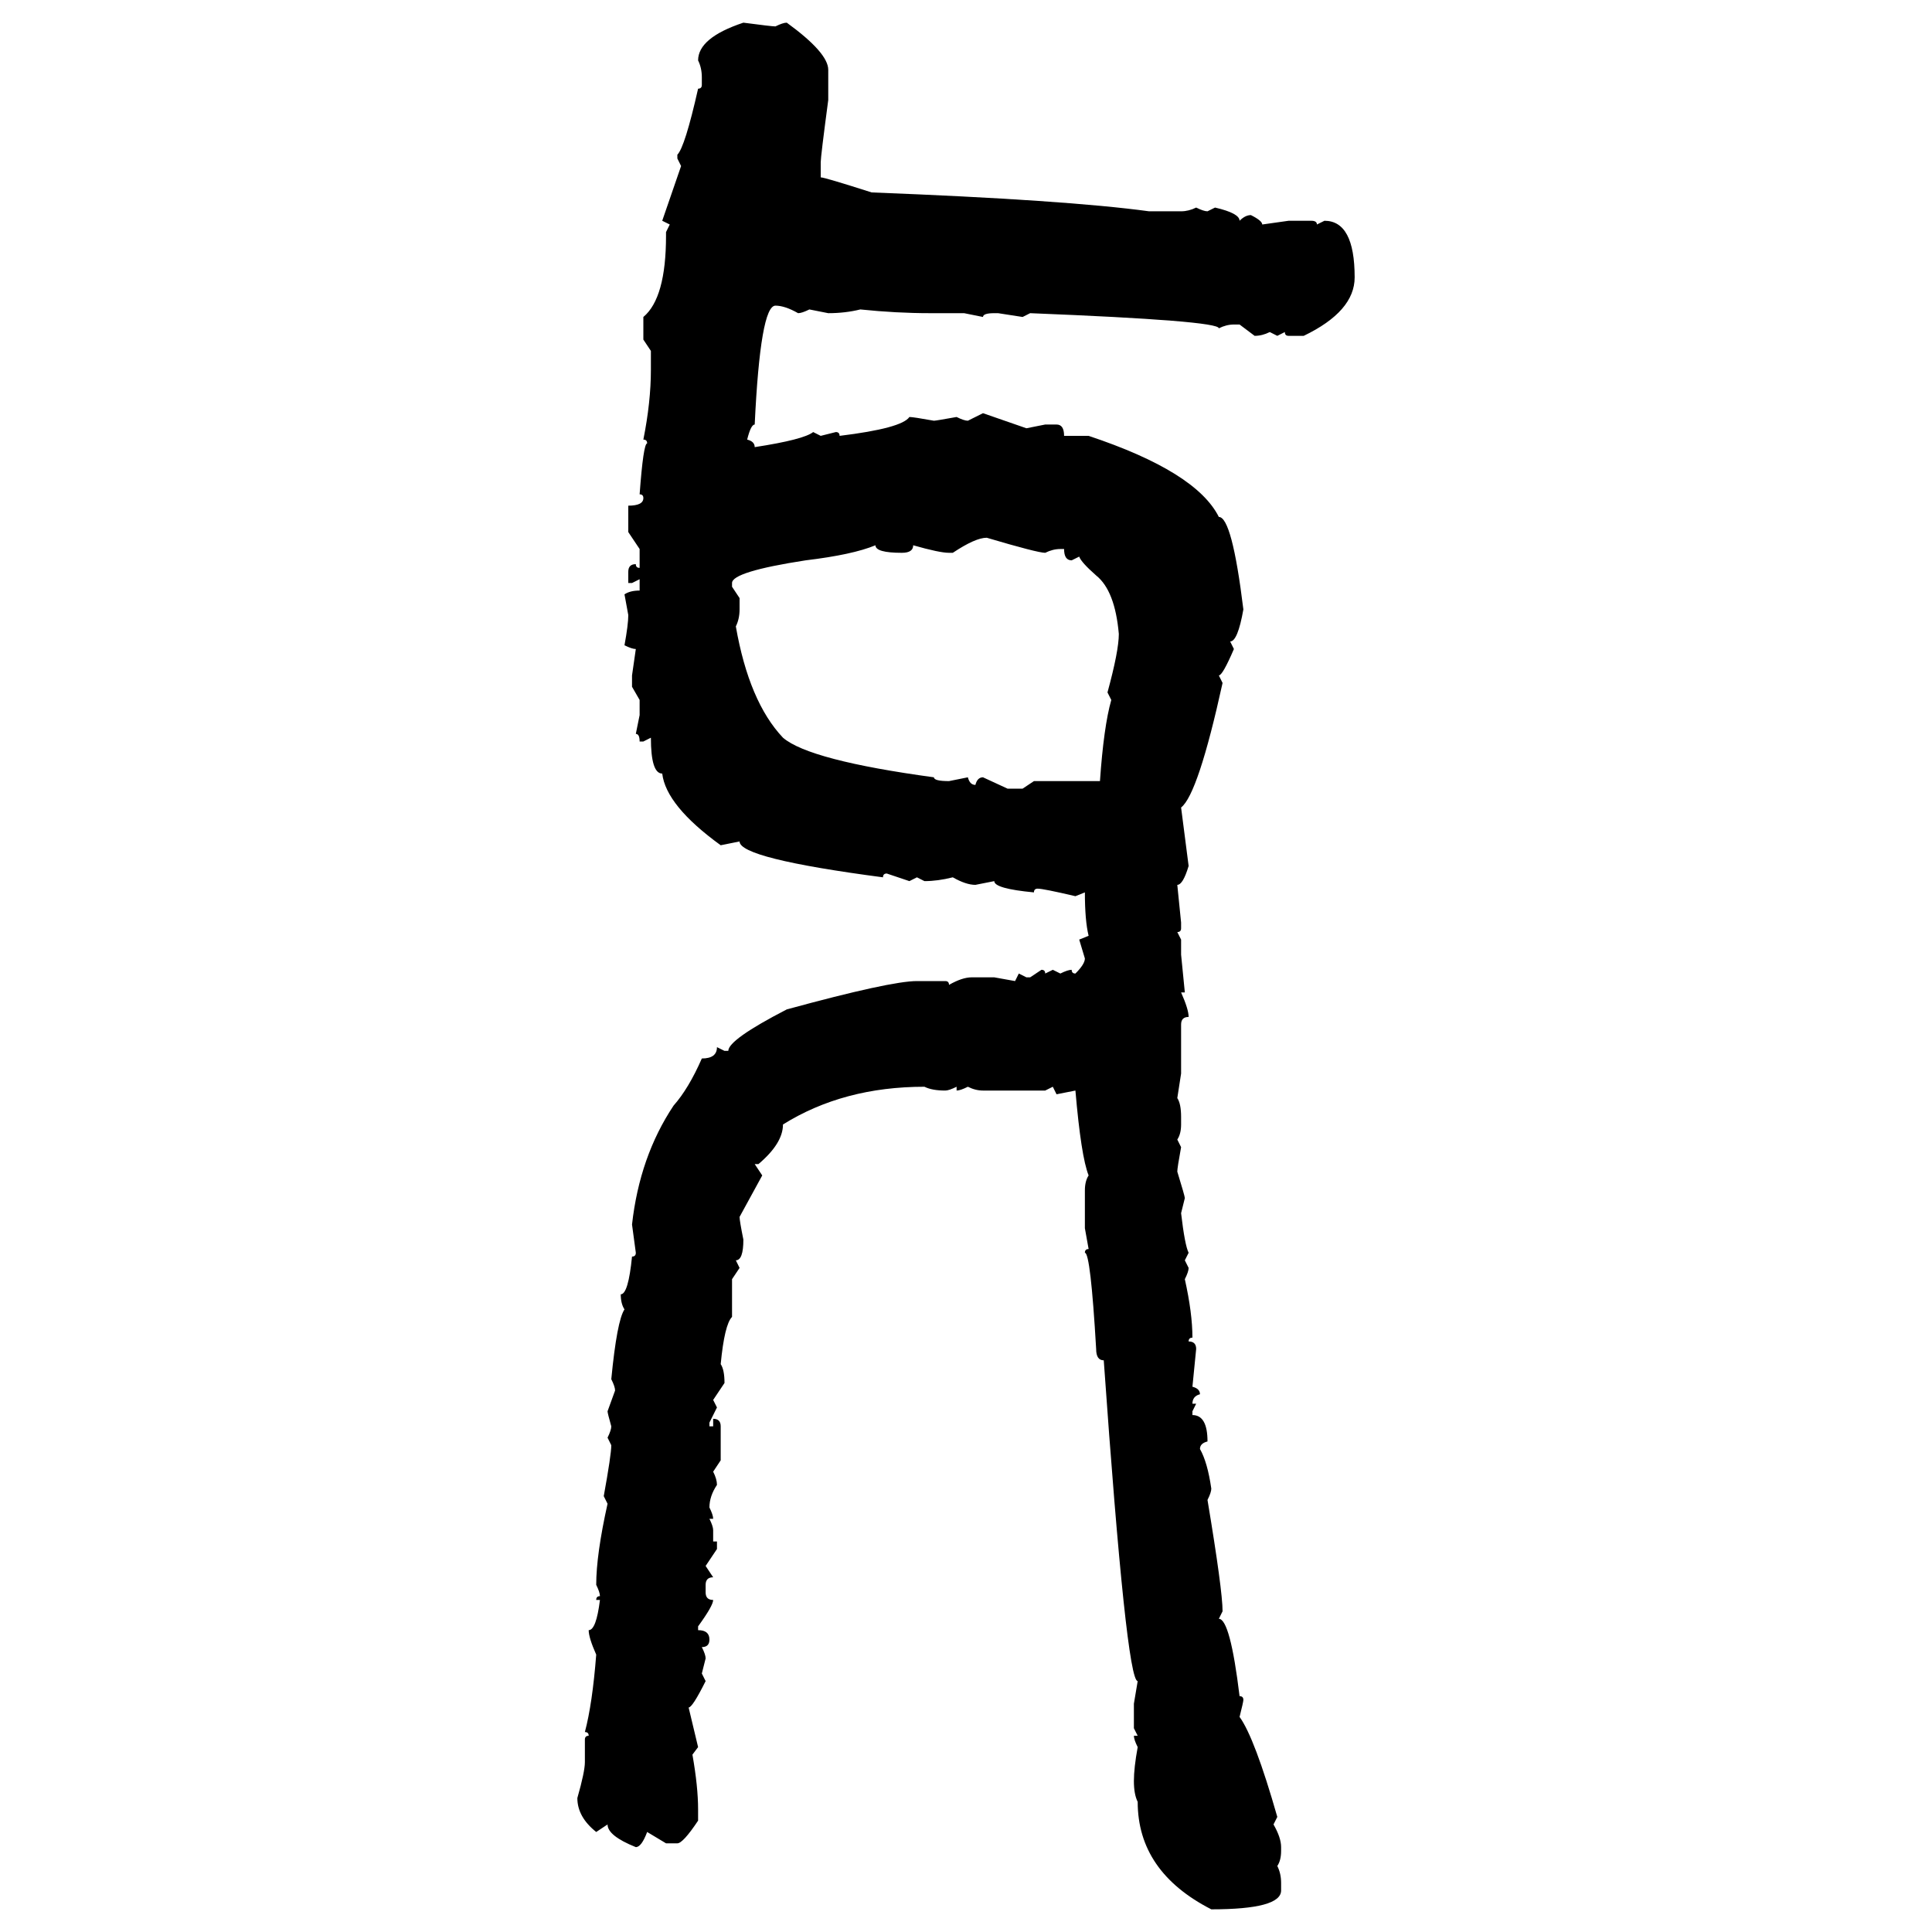 <svg xmlns="http://www.w3.org/2000/svg" xmlns:xlink="http://www.w3.org/1999/xlink" width="300" height="300"><path d="M115.43 3.52L115.43 3.52Q119.82 4.10 120.41 4.10L120.41 4.10Q121.58 3.52 122.17 3.52L122.17 3.52Q128.61 8.20 128.61 10.84L128.61 10.84L128.61 15.53Q127.44 24.32 127.44 25.20L127.44 25.20L127.44 27.54Q128.03 27.54 135.35 29.88L135.35 29.88Q165.53 31.05 178.42 32.81L178.42 32.81L183.40 32.81Q184.57 32.81 185.74 32.23L185.74 32.23Q186.91 32.81 187.50 32.81L187.50 32.81L188.67 32.23Q192.48 33.11 192.48 34.28L192.48 34.28Q193.36 33.40 194.24 33.40L194.24 33.40Q196.00 34.28 196.00 34.86L196.00 34.86L200.10 34.28L203.61 34.28Q204.49 34.28 204.49 34.86L204.49 34.86L205.66 34.28Q210.35 34.28 210.35 43.07L210.35 43.07Q210.35 48.34 202.44 52.15L202.44 52.15L200.10 52.15Q199.51 52.15 199.51 51.56L199.51 51.56L198.34 52.15L197.17 51.56Q196.00 52.15 194.82 52.15L194.82 52.15L192.48 50.39L191.60 50.39Q190.43 50.39 189.26 50.98L189.26 50.98Q189.26 49.80 159.96 48.63L159.96 48.63L158.79 49.22L154.98 48.63L154.39 48.63Q152.64 48.63 152.64 49.22L152.64 49.22L149.71 48.63L144.43 48.63Q139.16 48.63 133.59 48.05L133.59 48.05Q131.25 48.63 128.61 48.63L128.61 48.63L125.68 48.05Q124.51 48.63 123.93 48.63L123.93 48.63Q121.88 47.46 120.41 47.46L120.41 47.46Q118.07 47.46 117.19 65.92L117.19 65.92Q116.60 65.92 116.02 68.26L116.02 68.26Q117.19 68.55 117.19 69.43L117.19 69.43Q124.80 68.26 126.27 67.09L126.27 67.09L127.44 67.68L129.79 67.09Q130.37 67.09 130.37 67.68L130.37 67.68Q140.04 66.50 141.21 64.75L141.21 64.75Q141.80 64.75 145.02 65.33L145.02 65.33Q145.31 65.33 148.54 64.75L148.54 64.75Q149.71 65.33 150.29 65.33L150.29 65.33L152.64 64.16L159.38 66.50L162.30 65.92L164.06 65.92Q165.23 65.92 165.23 67.68L165.23 67.68L169.04 67.68Q185.74 73.24 189.26 80.27L189.26 80.27Q191.31 80.27 193.07 94.63L193.07 94.63Q192.19 99.61 191.02 99.61L191.02 99.61L191.60 100.78Q189.84 104.88 189.26 104.88L189.26 104.88L189.84 106.05Q186.04 123.34 183.40 125.39L183.40 125.39L184.57 134.47Q183.69 137.40 182.81 137.40L182.81 137.40L183.40 143.26L183.40 144.14Q183.40 144.73 182.81 144.73L182.81 144.73L183.40 145.90L183.40 148.24L183.98 154.10L183.40 154.10Q184.57 156.74 184.57 157.91L184.57 157.91Q183.40 157.91 183.40 159.08L183.40 159.08L183.40 166.70L182.81 170.51Q183.40 171.39 183.40 173.44L183.40 173.44L183.40 174.61Q183.40 176.07 182.81 176.95L182.81 176.95L183.40 178.13Q182.81 181.35 182.81 181.93L182.81 181.93Q183.98 185.74 183.98 186.04L183.98 186.04L183.40 188.38Q183.98 193.36 184.57 194.53L184.57 194.53L183.98 195.70L184.57 196.88Q184.57 197.46 183.98 198.63L183.98 198.63Q185.16 203.91 185.16 207.71L185.16 207.71Q184.57 207.71 184.57 208.30L184.57 208.30Q185.74 208.30 185.74 209.47L185.74 209.47L185.16 215.33Q186.33 215.63 186.33 216.50L186.33 216.50Q185.16 216.80 185.16 217.97L185.16 217.97L185.74 217.97L185.16 219.14L185.16 219.73Q187.50 219.73 187.50 223.83L187.50 223.83Q186.33 224.12 186.33 225L186.33 225Q187.50 227.05 188.09 231.15L188.09 231.15Q188.09 231.74 187.50 232.91L187.50 232.91Q189.84 246.97 189.84 250.20L189.84 250.20L189.26 251.37Q191.02 251.37 192.48 263.38L192.48 263.38Q193.07 263.38 193.07 263.96L193.07 263.96Q193.07 264.26 192.48 266.60L192.48 266.60Q194.82 269.82 198.34 282.13L198.34 282.13L197.75 283.30Q198.93 285.35 198.93 286.82L198.93 286.82L198.93 287.40Q198.93 288.87 198.34 289.75L198.34 289.75Q198.93 290.92 198.93 292.38L198.93 292.38L198.93 293.55Q198.93 296.48 188.09 296.48L188.09 296.48Q176.66 290.63 176.66 279.79L176.66 279.79Q176.07 278.61 176.07 276.56L176.07 276.56Q176.07 274.51 176.66 271.29L176.66 271.29Q176.07 270.12 176.07 269.53L176.07 269.53L176.66 269.53L176.07 268.36L176.07 264.55L176.66 261.04Q174.90 261.04 171.39 211.23L171.39 211.23Q170.21 211.23 170.21 209.47L170.21 209.47Q169.34 194.53 168.46 194.53L168.46 194.53Q168.46 193.95 169.04 193.95L169.04 193.95L168.46 190.72L168.46 184.86Q168.46 183.40 169.04 182.52L169.04 182.52Q167.87 179.59 166.99 169.34L166.99 169.34L164.06 169.92L163.48 168.75L162.30 169.34L152.64 169.34Q151.46 169.34 150.29 168.75L150.29 168.75Q149.12 169.34 148.54 169.34L148.54 169.34L148.54 168.75Q147.36 169.34 146.78 169.34L146.78 169.34Q144.73 169.34 143.55 168.75L143.55 168.75Q130.96 168.75 121.58 174.61L121.58 174.61Q121.58 177.54 117.77 180.76L117.77 180.76L117.19 180.76L118.36 182.52L114.84 188.96Q114.84 189.55 115.43 192.48L115.43 192.48Q115.43 195.70 114.26 195.70L114.26 195.70L114.84 196.88L113.67 198.63L113.67 204.49Q112.50 205.66 111.91 211.82L111.91 211.82Q112.50 212.70 112.50 214.75L112.50 214.75L110.74 217.38L111.33 218.55L110.16 220.90L110.16 221.48L110.74 221.48L110.74 220.31Q111.91 220.31 111.91 221.48L111.91 221.48L111.91 226.76L110.74 228.52Q111.33 229.69 111.33 230.57L111.33 230.57Q110.16 232.32 110.16 234.08L110.16 234.08Q110.74 235.25 110.74 235.84L110.74 235.84L110.16 235.84Q110.74 237.01 110.74 237.60L110.74 237.60L110.74 239.36L111.33 239.36L111.33 240.53L109.57 243.16L110.74 244.92Q109.57 244.92 109.57 246.09L109.57 246.09L109.57 247.27Q109.57 248.44 110.74 248.44L110.74 248.44Q110.74 249.32 108.40 252.54L108.40 252.54L108.40 253.13Q110.16 253.13 110.16 254.59L110.16 254.59Q110.16 255.76 108.98 255.76L108.98 255.76Q109.57 256.93 109.57 257.52L109.57 257.52L108.98 259.86L109.57 261.04Q107.52 265.14 106.93 265.14L106.93 265.14L108.40 271.29L107.52 272.46Q108.40 277.44 108.40 280.96L108.40 280.96L108.40 282.71Q106.05 286.23 105.18 286.23L105.18 286.23L103.42 286.23L100.49 284.47Q99.61 286.82 98.73 286.82L98.73 286.82Q94.34 285.06 94.34 283.30L94.34 283.30L92.58 284.47Q89.65 282.13 89.65 279.20L89.65 279.20Q90.82 275.10 90.82 273.63L90.82 273.63L90.82 270.12Q90.82 269.53 91.41 269.53L91.41 269.53Q91.41 268.95 90.82 268.95L90.82 268.95Q91.99 264.55 92.58 256.93L92.58 256.93Q91.41 254.30 91.41 253.13L91.41 253.13Q92.58 253.13 93.16 248.44L93.16 248.44L92.58 248.44Q92.58 247.85 93.16 247.85L93.16 247.85Q93.16 247.27 92.58 246.09L92.58 246.09Q92.58 241.41 94.34 233.50L94.34 233.50L93.75 232.32Q94.92 225.88 94.92 224.41L94.92 224.41L94.34 223.24Q94.92 222.07 94.92 221.48L94.92 221.48Q94.34 219.43 94.34 219.14L94.34 219.14L95.51 215.92Q95.51 215.33 94.92 214.16L94.92 214.16Q95.80 205.08 96.97 203.32L96.97 203.32Q96.39 202.44 96.39 200.98L96.39 200.98Q97.56 200.98 98.14 195.12L98.14 195.12Q98.73 195.12 98.73 194.53L98.73 194.53L98.14 190.14Q99.32 179.59 104.59 171.68L104.59 171.68Q106.93 169.04 108.98 164.36L108.98 164.36Q111.33 164.36 111.33 162.60L111.33 162.60L112.50 163.18L113.09 163.18Q113.09 161.43 122.17 156.74L122.17 156.74Q138.28 152.34 142.38 152.34L142.38 152.34L146.78 152.34Q147.36 152.34 147.36 152.93L147.36 152.93Q149.41 151.76 150.88 151.76L150.88 151.76L154.39 151.76L157.62 152.34L158.20 151.17L159.38 151.76L159.96 151.76L161.72 150.59Q162.30 150.59 162.30 151.17L162.30 151.17L163.48 150.59L164.65 151.17Q165.82 150.59 166.41 150.59L166.41 150.59Q166.41 151.17 166.99 151.17L166.99 151.17Q168.46 149.71 168.46 148.83L168.46 148.83L167.58 145.90L169.04 145.31Q168.46 142.97 168.46 138.57L168.46 138.57L166.99 139.16Q162.01 137.99 161.13 137.99L161.13 137.99Q160.55 137.99 160.55 138.57L160.55 138.57Q154.39 137.99 154.39 136.82L154.39 136.82L151.46 137.40Q150 137.40 147.95 136.23L147.95 136.23Q145.61 136.82 143.55 136.82L143.55 136.82L142.38 136.23L141.21 136.82L137.70 135.64Q137.11 135.64 137.11 136.23L137.11 136.23Q114.84 133.30 114.84 130.66L114.84 130.66L111.91 131.25Q103.42 125.10 102.83 120.12L102.83 120.12Q101.07 120.12 101.07 114.55L101.07 114.55L99.90 115.14L99.32 115.14Q99.32 113.96 98.73 113.96L98.73 113.96L99.32 111.04L99.32 108.69L98.14 106.64L98.14 104.88L98.73 100.78Q98.14 100.78 96.97 100.20L96.97 100.20Q97.56 96.97 97.56 95.51L97.56 95.51L96.97 92.29Q97.85 91.70 99.32 91.70L99.32 91.70L99.32 89.94L98.14 90.53L97.56 90.53L97.56 88.77Q97.56 87.60 98.73 87.60L98.73 87.60Q98.73 88.18 99.32 88.18L99.32 88.18L99.32 85.25L97.56 82.62L97.56 78.52Q99.90 78.52 99.90 77.34L99.90 77.34Q99.90 76.76 99.32 76.76L99.32 76.76Q99.90 68.85 100.49 68.85L100.49 68.85Q100.49 68.26 99.90 68.26L99.90 68.26Q101.07 62.40 101.07 57.42L101.07 57.42L101.07 54.49L99.90 52.73L99.90 49.22Q103.42 46.29 103.42 36.62L103.42 36.62L103.42 36.04L104.00 34.86L102.83 34.28L105.76 25.78L105.18 24.61L105.18 24.02Q106.35 22.85 108.40 13.77L108.40 13.77Q108.98 13.77 108.98 13.18L108.98 13.18L108.98 12.01Q108.98 10.55 108.40 9.38L108.40 9.38Q108.40 5.86 115.43 3.52ZM147.95 85.84L147.95 85.84L147.36 85.84Q145.90 85.84 141.80 84.67L141.80 84.67Q141.80 85.84 140.04 85.84L140.04 85.84Q135.94 85.84 135.94 84.67L135.94 84.67Q132.42 86.13 125.10 87.01L125.10 87.01Q113.67 88.77 113.67 90.53L113.67 90.53L113.67 91.11L114.84 92.87L114.84 94.63Q114.84 96.09 114.26 97.27L114.26 97.27Q116.31 108.98 121.58 114.55L121.58 114.55Q125.68 118.07 145.02 120.70L145.02 120.70Q145.02 121.29 147.36 121.29L147.36 121.29L150.29 120.70Q150.59 121.88 151.46 121.88L151.46 121.88Q151.76 120.70 152.64 120.70L152.64 120.70L156.45 122.46L158.79 122.46L160.55 121.29L170.80 121.29Q171.39 112.79 172.56 108.69L172.56 108.69L171.97 107.52Q173.73 101.07 173.73 98.44L173.73 98.44Q173.14 91.70 170.21 89.36L170.21 89.36Q167.87 87.30 167.58 86.43L167.58 86.43L166.41 87.01Q165.23 87.01 165.23 85.25L165.23 85.25L164.65 85.25Q163.48 85.25 162.30 85.84L162.30 85.84Q161.13 85.84 153.22 83.50L153.22 83.50Q151.46 83.50 147.95 85.84Z"/></svg>